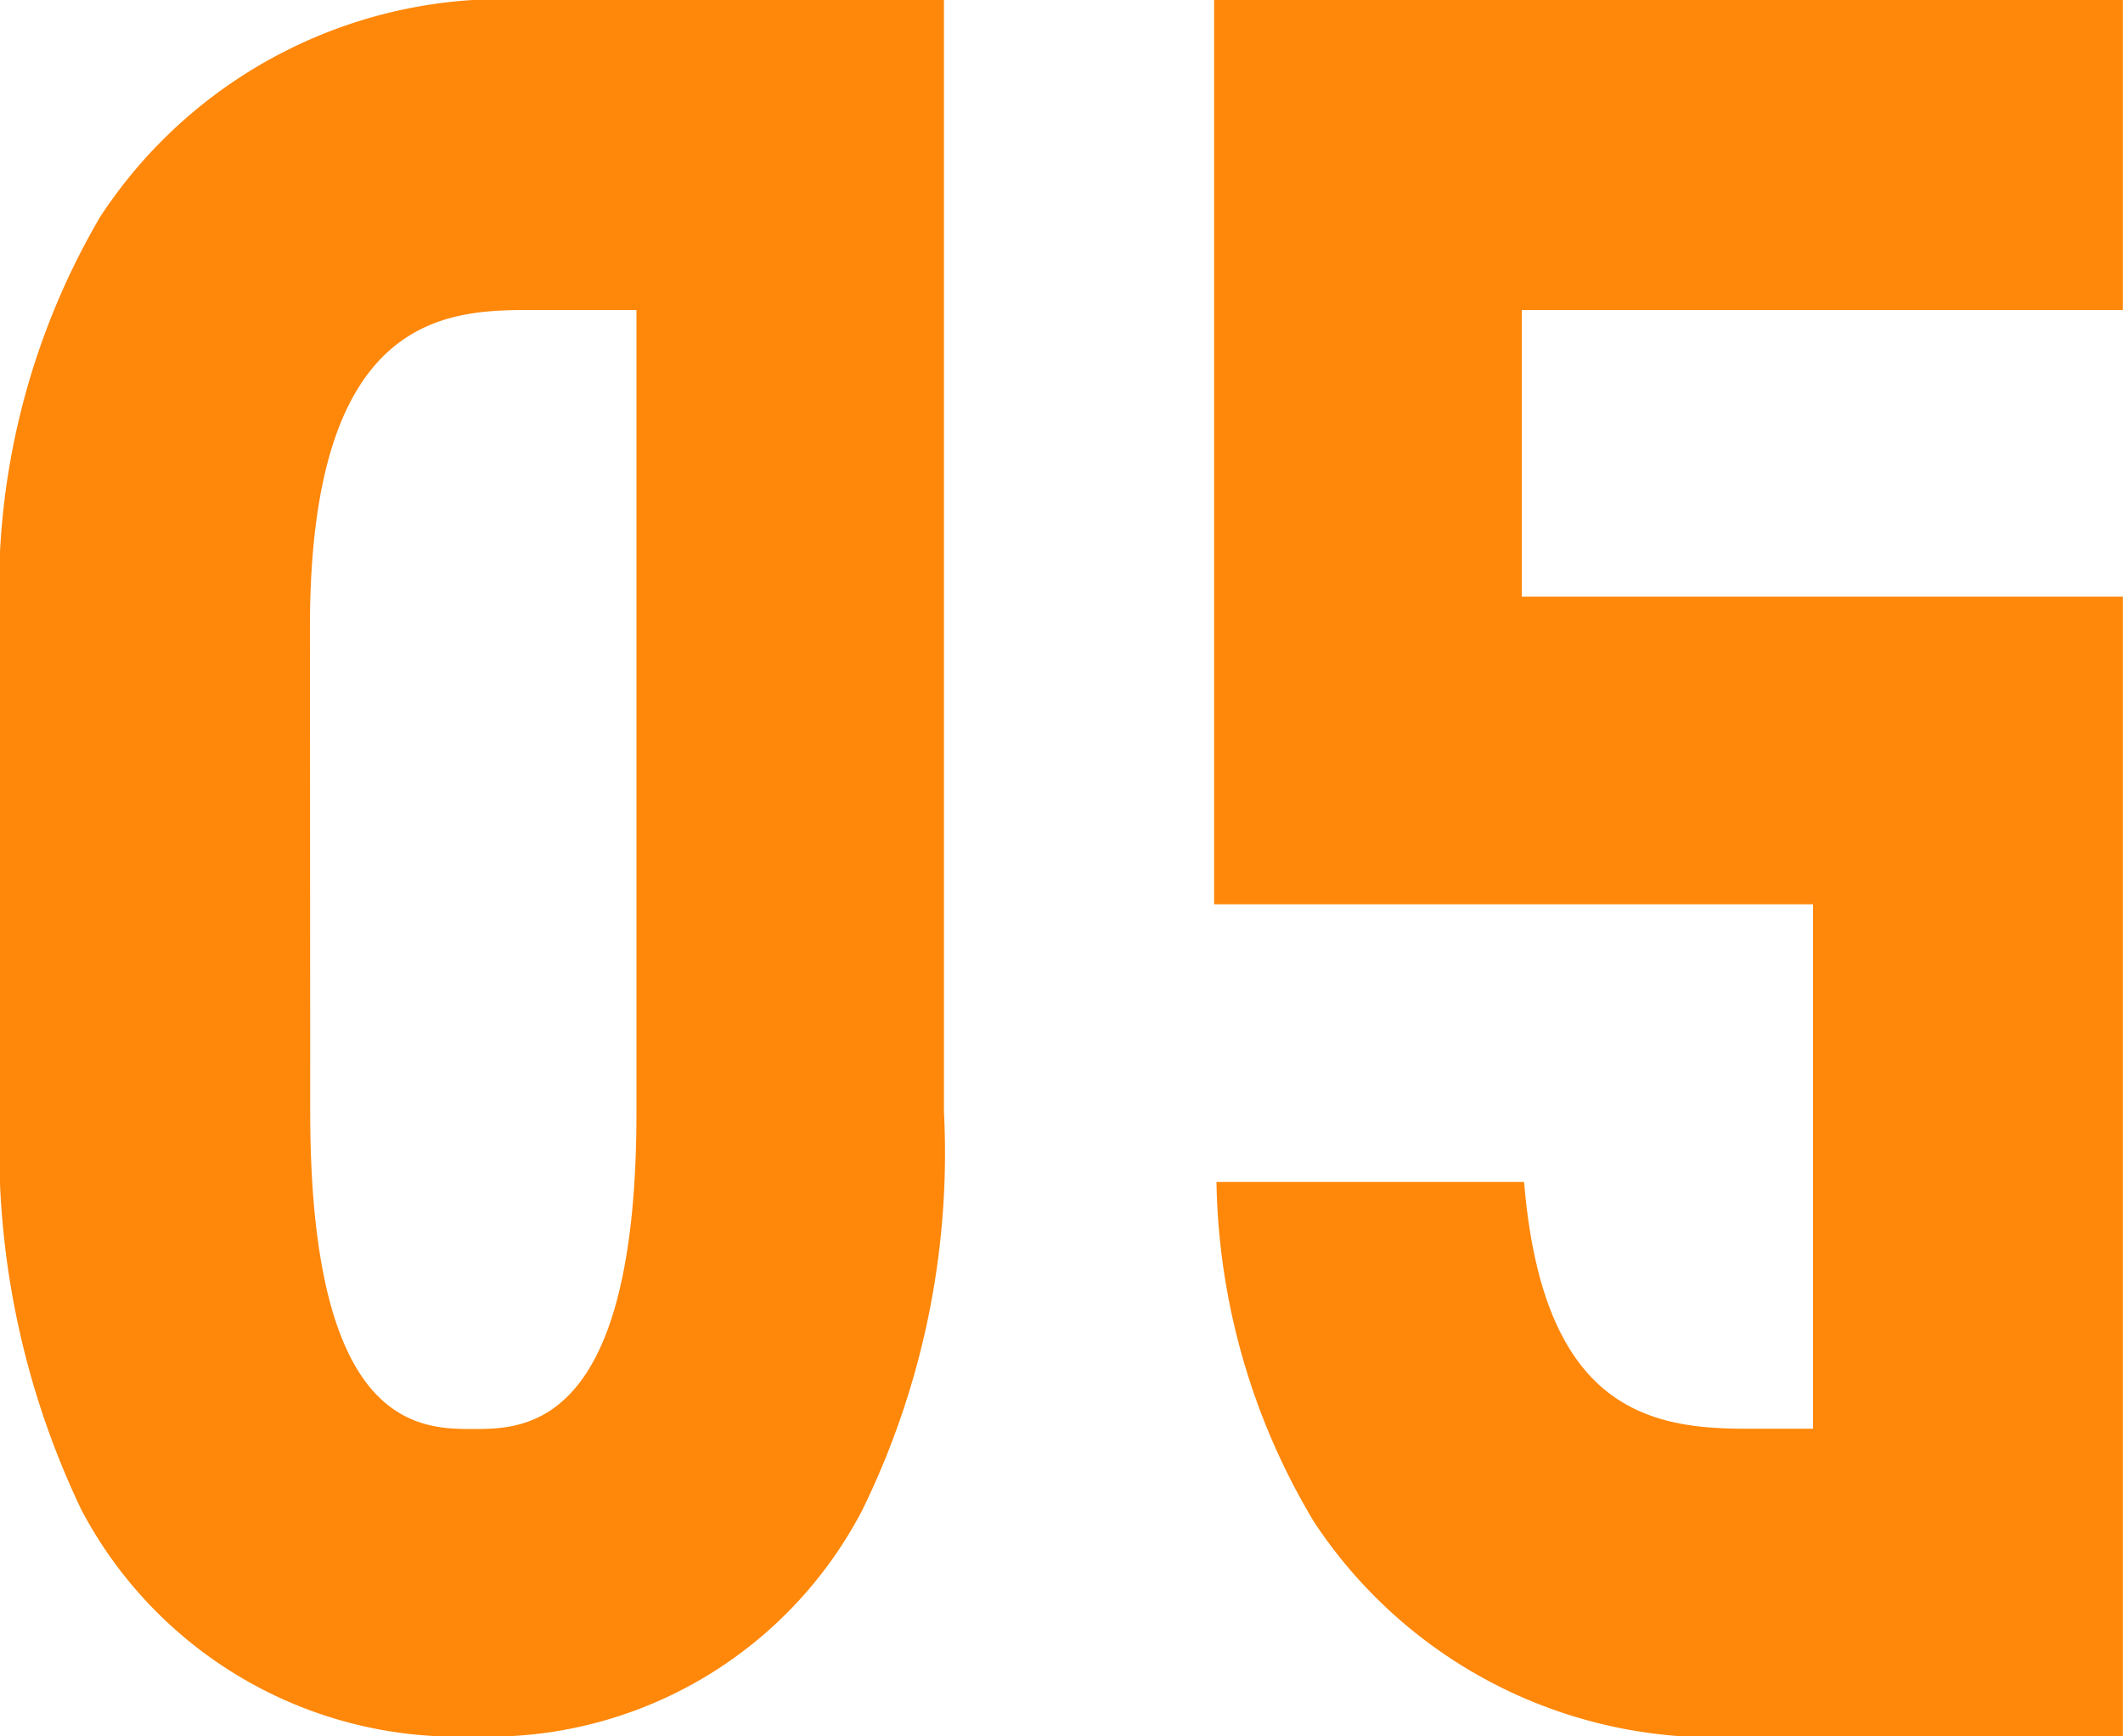 <svg xmlns="http://www.w3.org/2000/svg" width="30.974" height="25.33" viewBox="0 0 30.974 25.33">
  <path id="パス_117131" data-name="パス 117131" d="M-14.11-22.168a10.757,10.757,0,0,0-1.462,5.984v7.072A12.237,12.237,0,0,0-14.382-3.3,6.2,6.2,0,0,0-8.67,0,6.144,6.144,0,0,0-2.992-3.3,11.843,11.843,0,0,0-1.8-9.112V-25.33H-7.786A7.028,7.028,0,0,0-14.11-22.168Zm3.06,5.984c0-4.624,2.04-4.624,3.264-4.624h1.5v11.7c0,4.624-1.632,4.624-2.38,4.624-.782,0-2.38,0-2.38-4.624Zm21.93,4.046v7.65H9.894c-1.428,0-2.958-.306-3.23-3.6H2.176A9.937,9.937,0,0,0,3.6-3.128,6.993,6.993,0,0,0,9.894,0H15.4V-16.626H6.63v-4.182H15.4V-25.33H2.142v13.192Z" transform="translate(15.572 25.33)" fill="#ff8709"/>
</svg>
